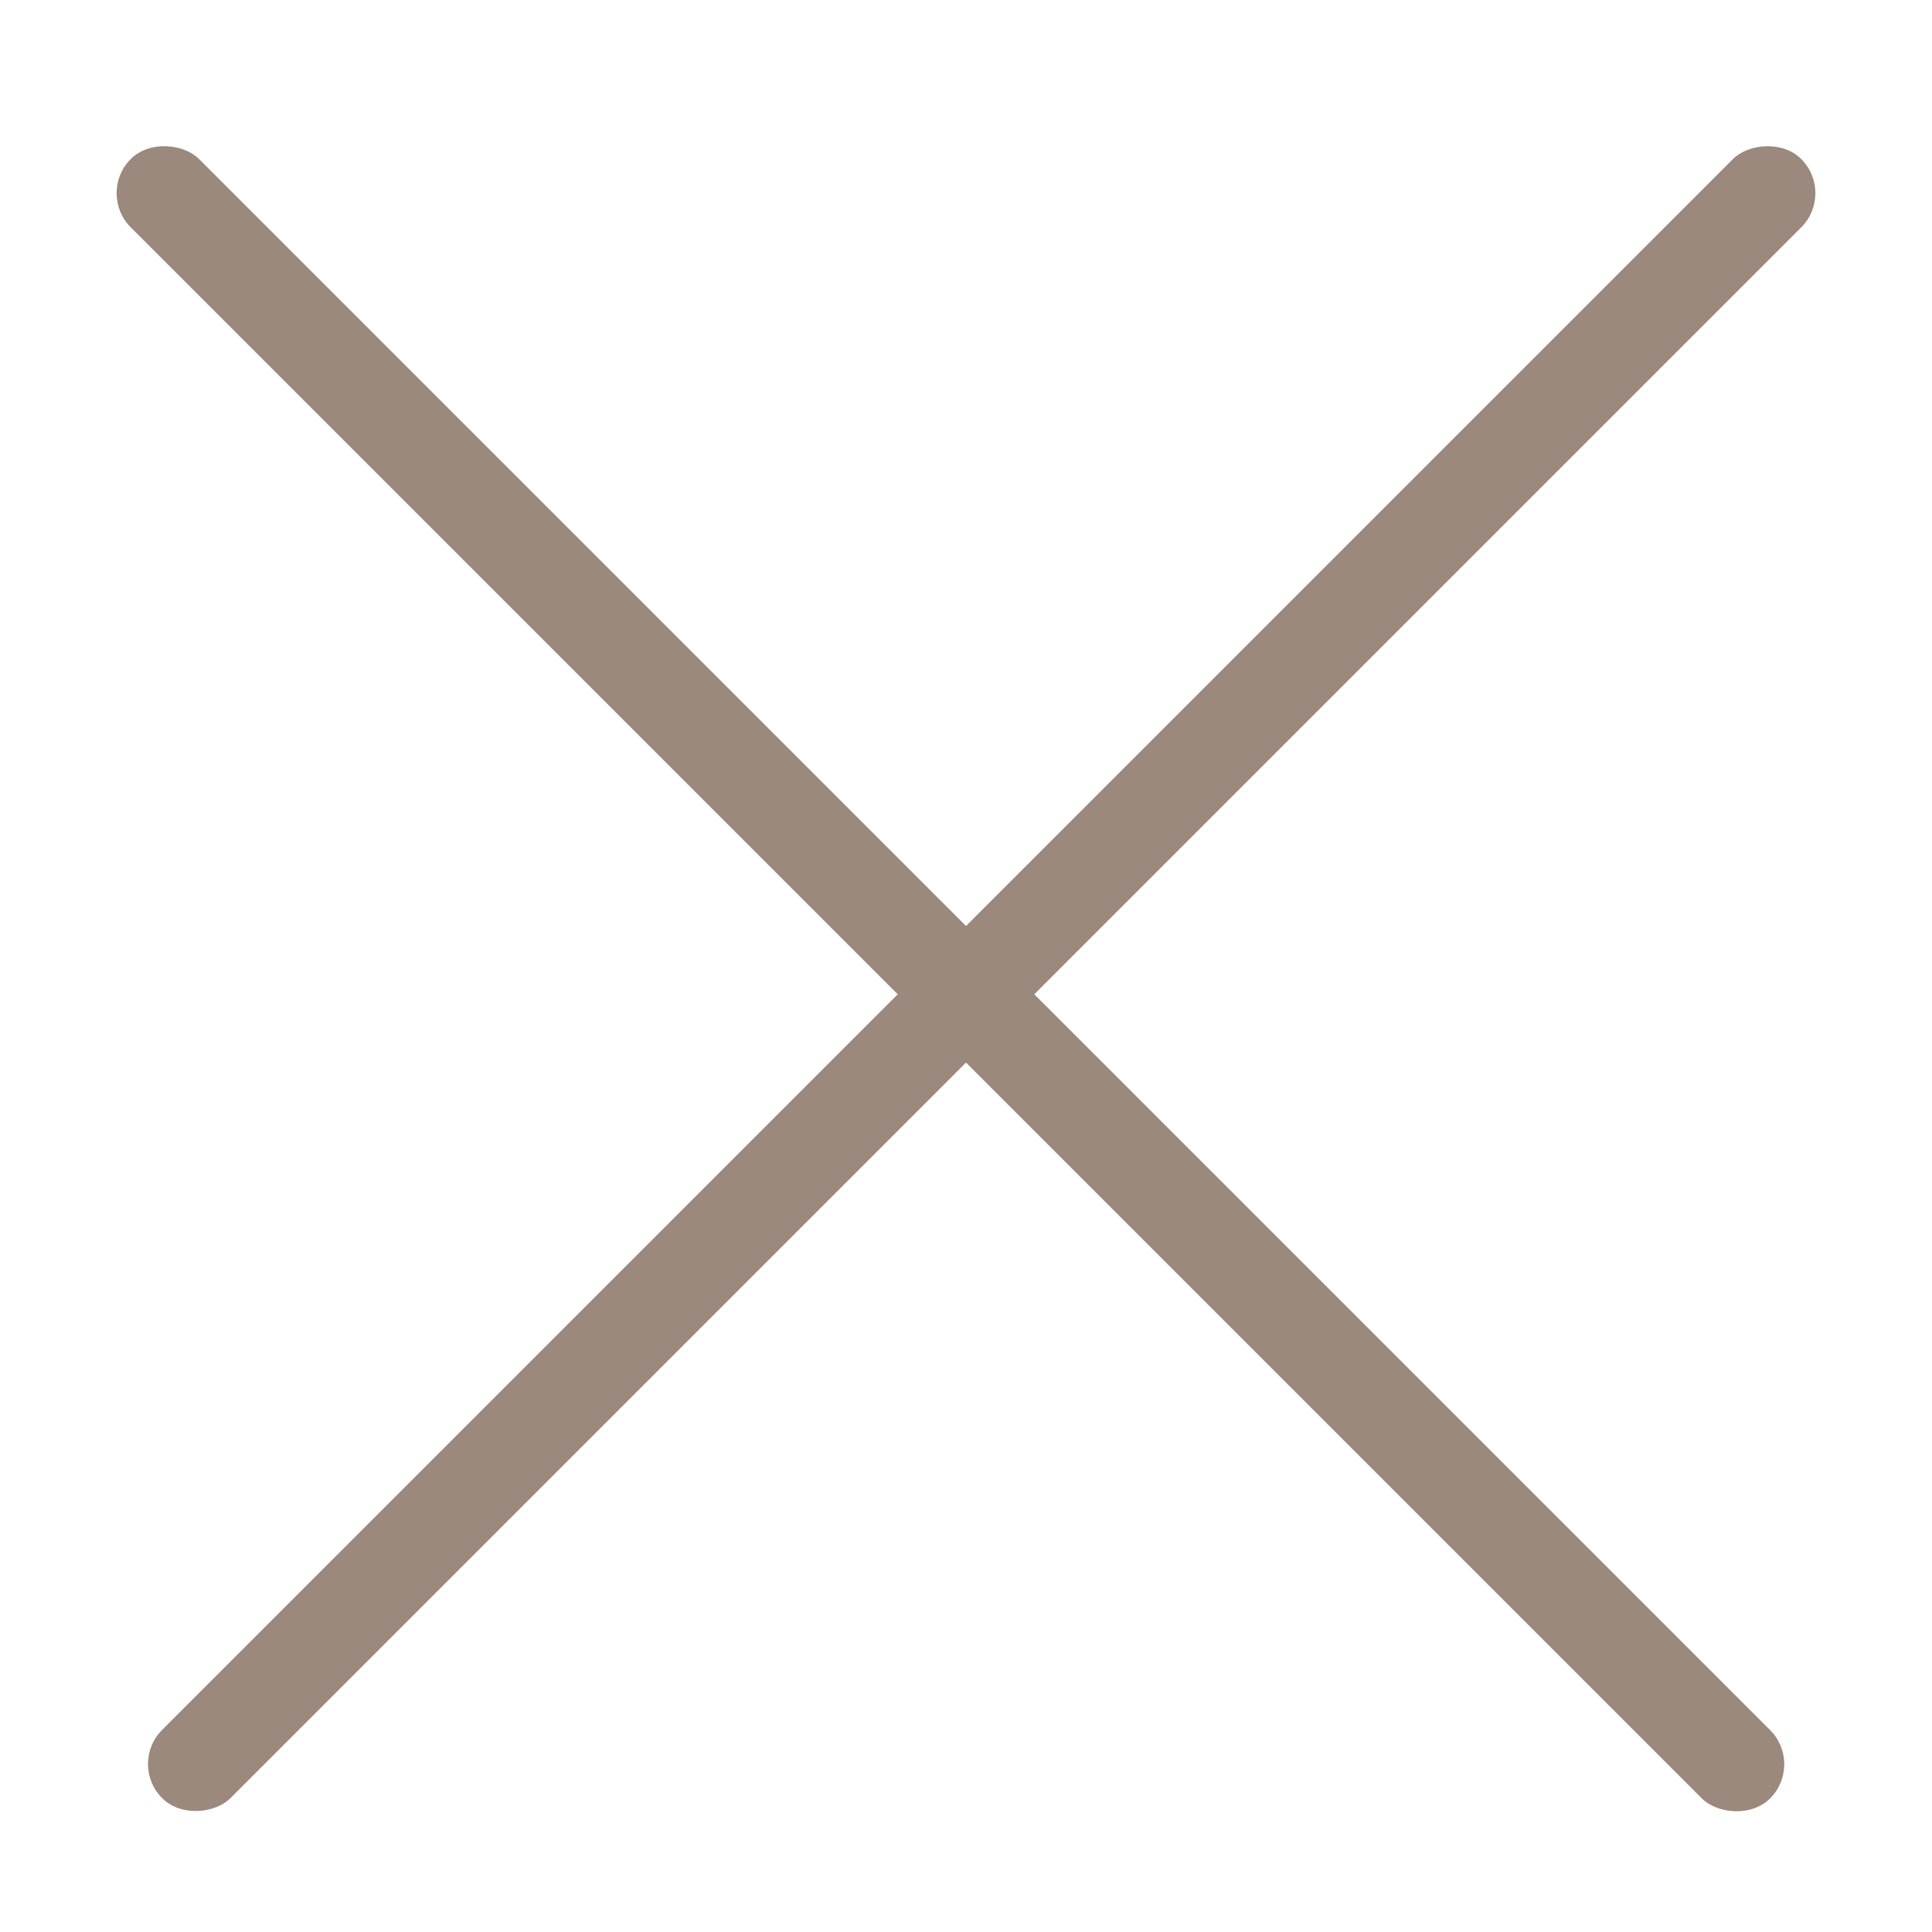 <?xml version="1.0" encoding="UTF-8"?> <svg xmlns="http://www.w3.org/2000/svg" width="20" height="20" viewBox="0 0 20 20" fill="none"> <rect x="1" y="2" width="1" height="24" rx="0.5" transform="rotate(-45 1 2)" fill="#9A897C"></rect> <rect width="1" height="24" rx="0.5" transform="matrix(-0.707 -0.707 -0.707 0.707 19 2)" fill="#9A897C"></rect> </svg> 